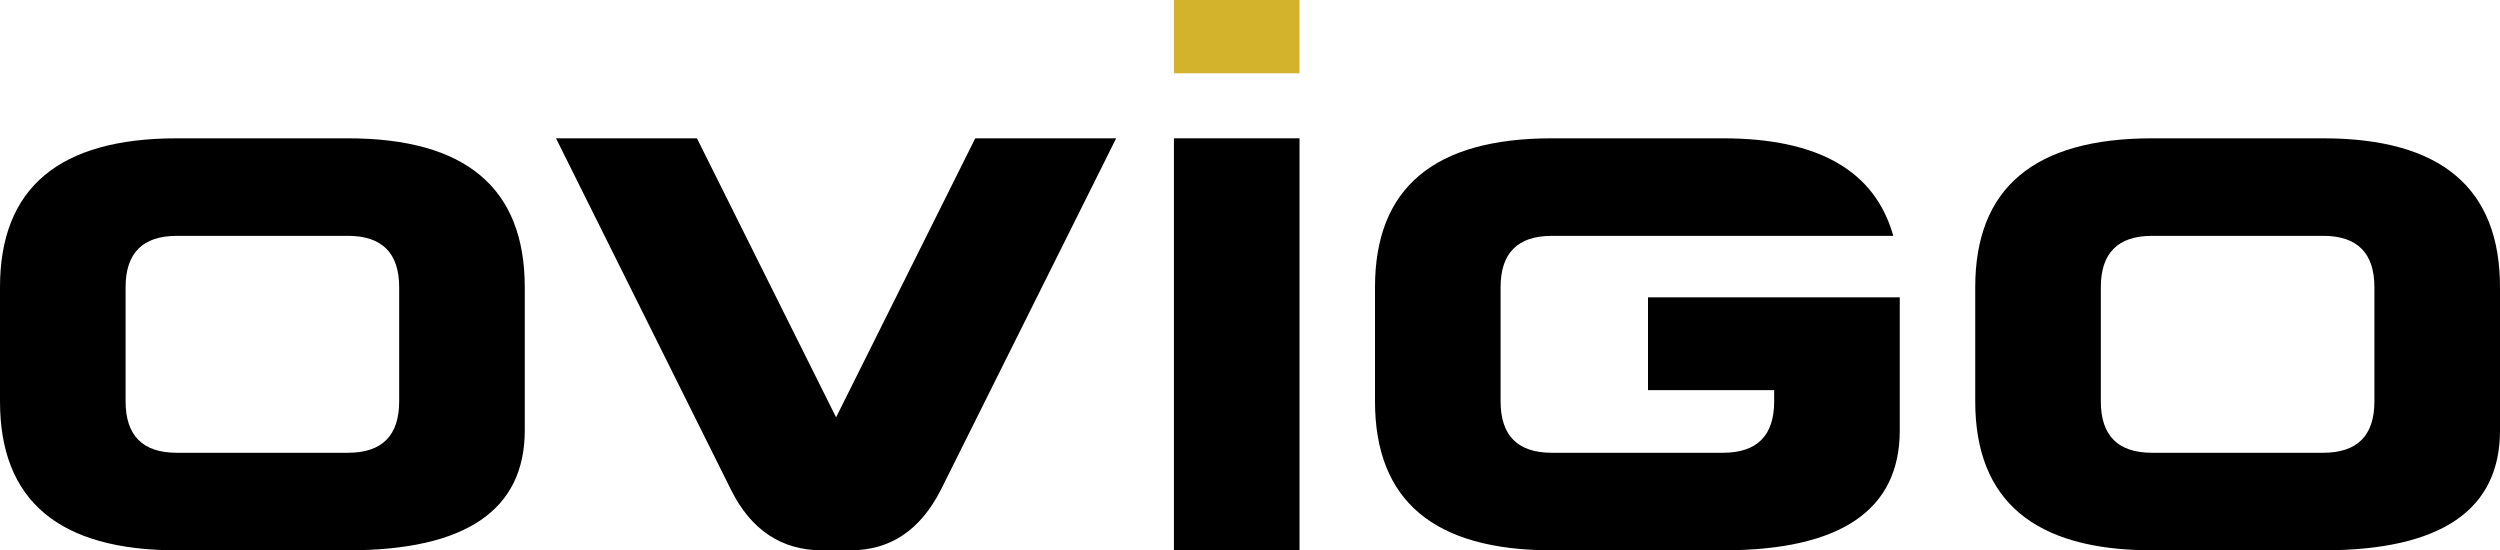 <svg width="318" height="70" viewBox="0 0 318 70" fill="none" xmlns="http://www.w3.org/2000/svg">
<g clip-path="url(#clip0)">
<path d="M22.5 17.594H44.25C59.25 17.594 66.75 23.91 66.75 36.541V54.737C66.75 64.887 59.25 70 44.25 70H22.5C7.5 70 0 63.684 0 51.053V36.541C0 23.91 7.5 17.594 22.5 17.594ZM44.25 30H22.5C18.15 30 15.975 32.181 15.975 36.541V51.053C15.975 55.413 18.15 57.594 22.5 57.594H44.25C48.6 57.594 50.775 55.413 50.775 51.053V36.541C50.775 32.181 48.6 30 44.25 30Z" fill="black"/>
<path d="M108.15 70H104.55C99.45 70 95.55 67.444 93 62.331L70.725 17.594H88.65L106.35 53.083L124.05 17.594H141.975L119.7 62.256C117.075 67.444 113.25 70 108.15 70Z" fill="black"/>
<path d="M149.325 17.594H165.3V70H149.325V17.594Z" fill="black"/>
<path d="M273.75 17.594H295.5C310.5 17.594 318 23.91 318 36.541V54.737C318 64.887 310.5 70 295.5 70H273.75C258.75 70 251.25 63.684 251.25 51.053V36.541C251.25 23.91 258.75 17.594 273.75 17.594ZM295.5 30H273.75C269.4 30 267.225 32.181 267.225 36.541V51.053C267.225 55.413 269.4 57.594 273.75 57.594H295.5C299.85 57.594 302.025 55.413 302.025 51.053V36.541C302.025 32.181 299.85 30 295.5 30Z" fill="black"/>
<path d="M165.3 0H149.325V9.323H165.3V0Z" fill="#D2B32B"/>
<path d="M241.65 37.82H209.625V49.624H225.675V51.053C225.675 55.413 223.5 57.594 219.15 57.594H197.4C193.05 57.594 190.875 55.413 190.875 51.053V36.541C190.875 32.181 193.05 30 197.4 30H207.75H219.15H240.825C238.5 21.729 231.3 17.594 219.15 17.594H197.4C182.4 17.594 174.9 23.91 174.9 36.541V51.053C174.9 63.684 182.4 70 197.4 70H219.15C234.15 70 241.65 64.887 241.65 54.737V49.699V37.82Z" fill="black"/>
</g>
<defs>
<clipPath id="clip0">
<rect width="318" height="70" fill="white"/>
</clipPath>
</defs>
</svg>
